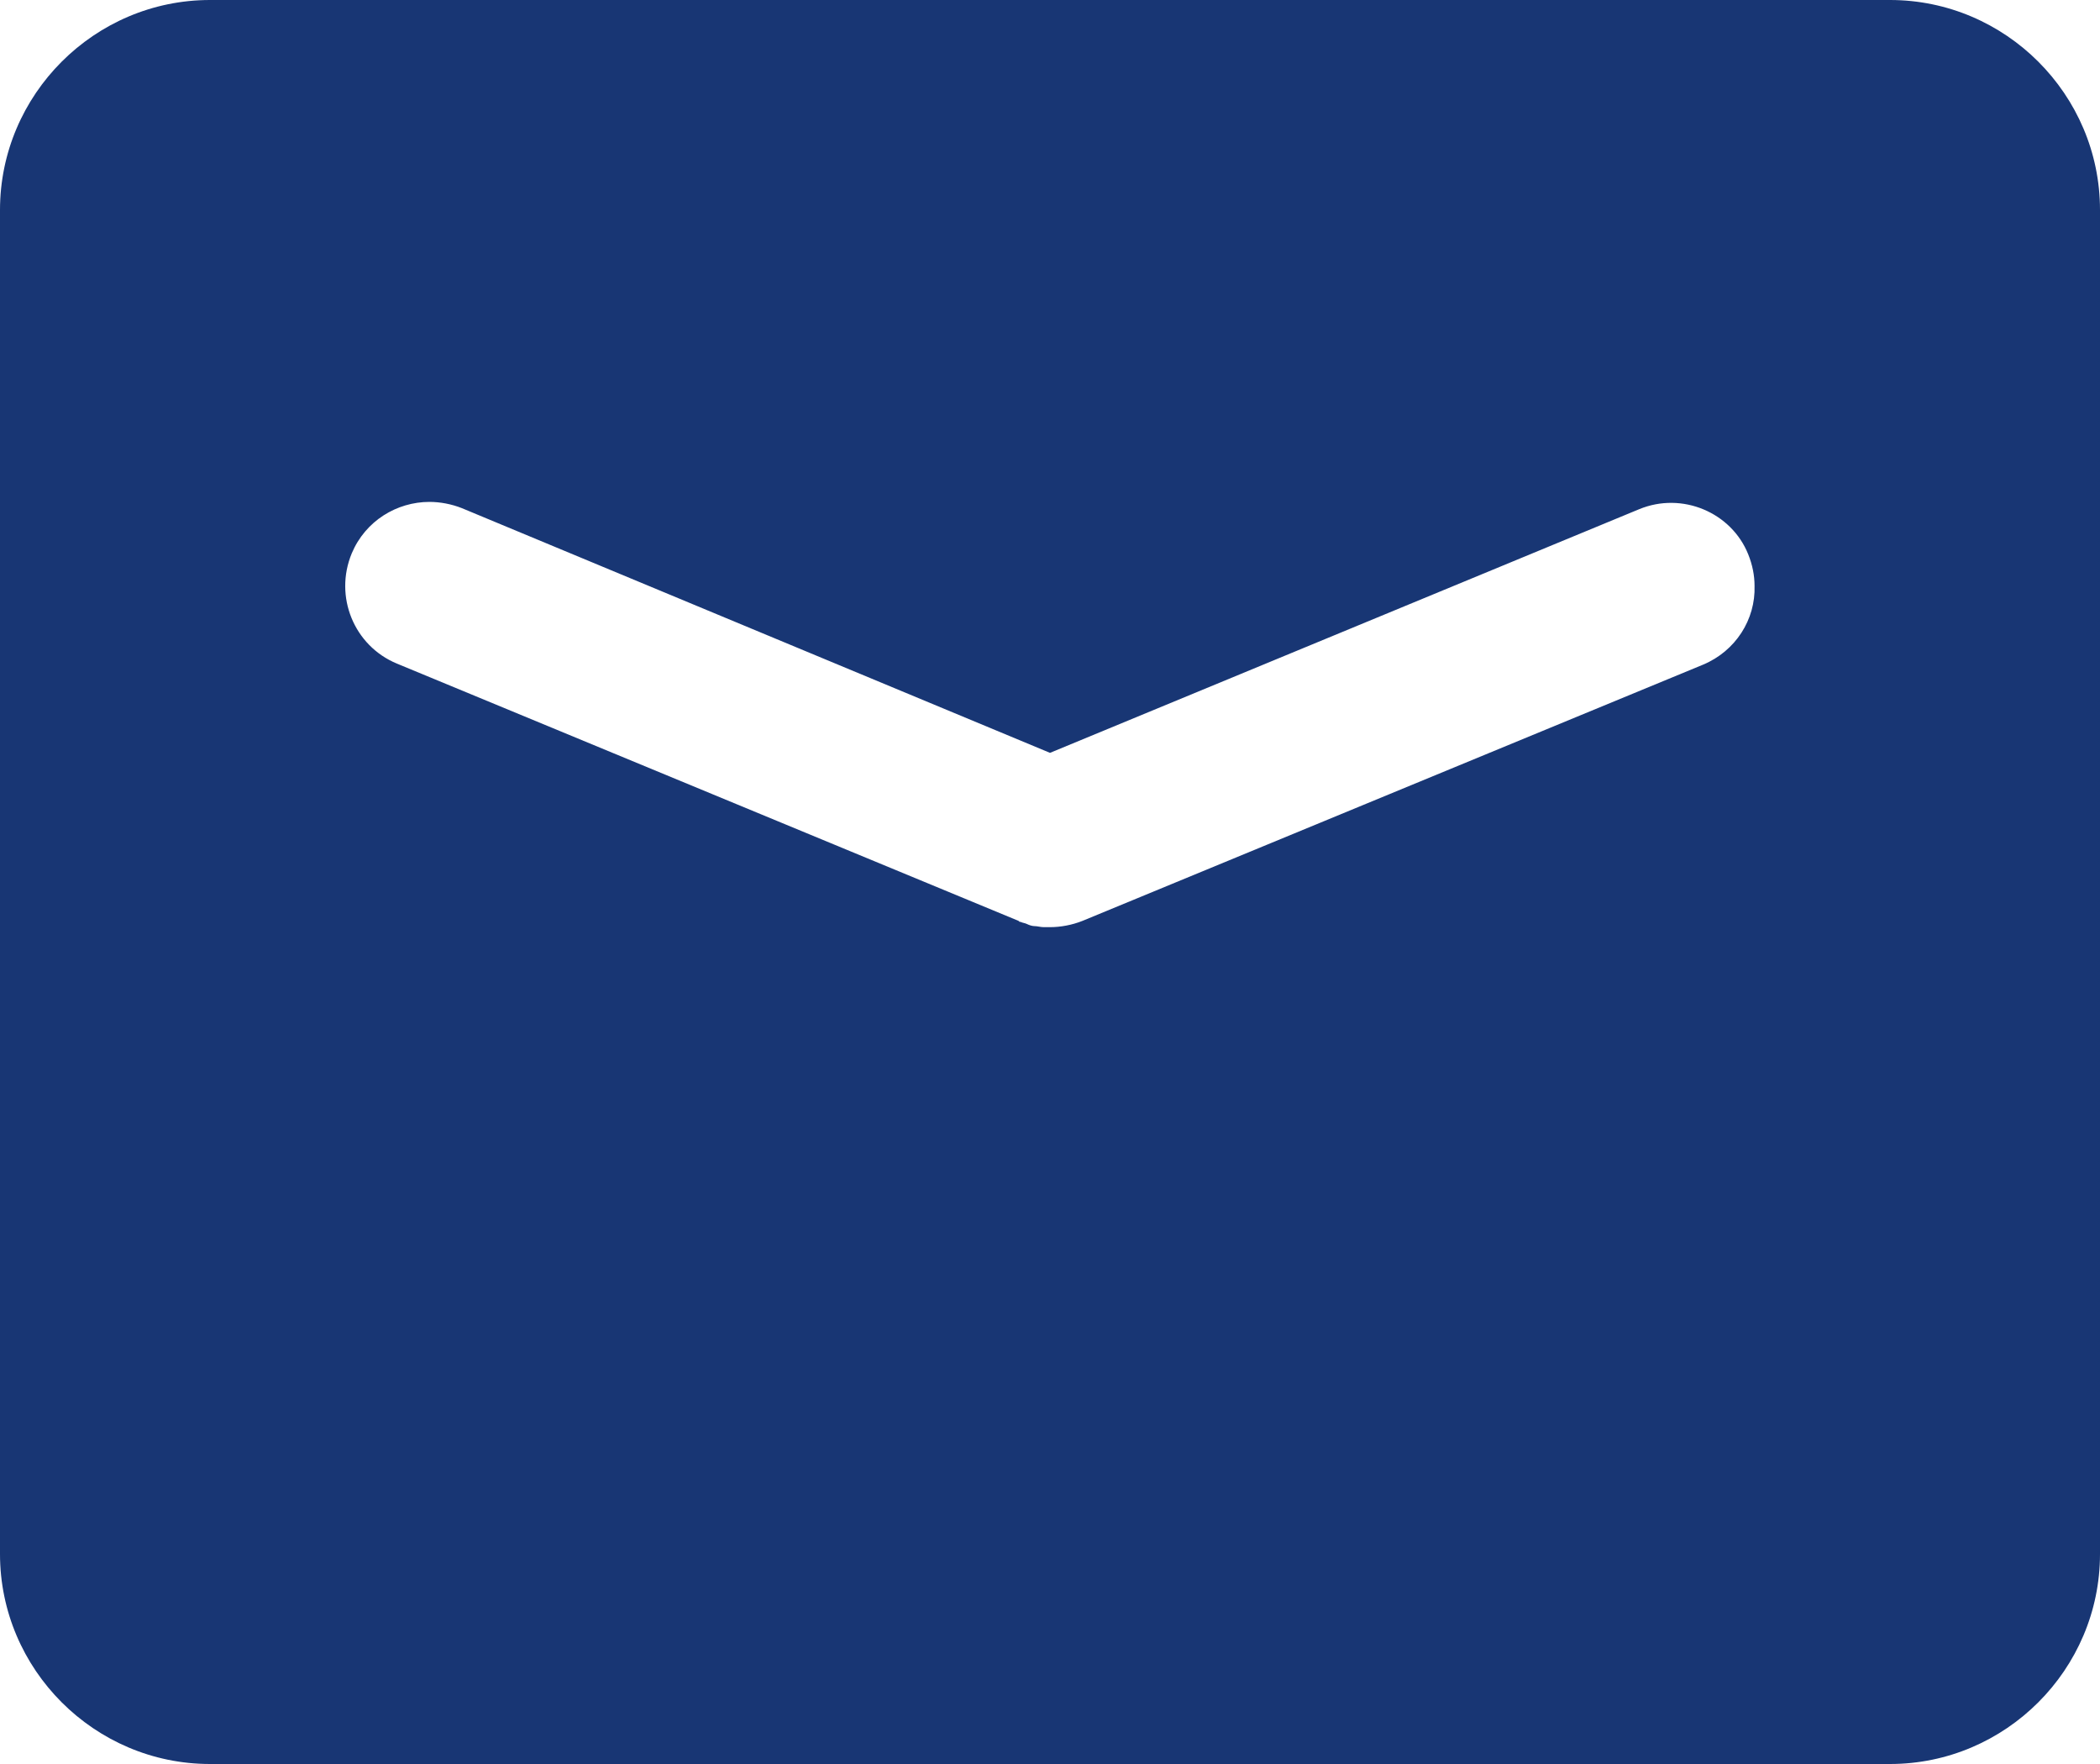 <svg 
 xmlns="http://www.w3.org/2000/svg"
 xmlns:xlink="http://www.w3.org/1999/xlink"
 width="200px" height="168px">
<path fill-rule="evenodd"  fill="rgb(24, 54, 116)"
 d="M180.000,-0.000 L20.000,-0.000 C9.000,-0.000 -0.000,9.000 -0.000,20.000 L-0.000,148.000 C-0.000,159.000 9.000,168.000 20.000,168.000 L180.000,168.000 C191.000,168.000 200.000,159.000 200.000,148.000 L200.000,20.000 C200.000,9.000 191.000,-0.000 180.000,-0.000 ZM162.200,63.300 L103.100,87.700 C102.100,88.100 101.000,88.300 100.000,88.300 L99.400,88.300 C99.100,88.300 98.800,88.200 98.500,88.200 C98.300,88.200 98.000,88.100 97.800,88.000 C97.600,87.900 97.400,87.900 97.200,87.800 C97.100,87.800 97.100,87.800 97.000,87.700 L37.800,63.200 C33.700,61.500 31.800,56.800 33.500,52.700 C34.800,49.600 37.800,47.800 40.900,47.800 C41.900,47.800 43.000,48.000 44.000,48.400 L100.000,71.700 L156.100,48.500 C160.200,46.800 164.900,48.800 166.500,52.800 C166.900,53.800 167.100,54.800 167.100,55.800 C167.200,59.000 165.300,62.000 162.200,63.300 L162.200,63.300 Z"/>
</svg>
